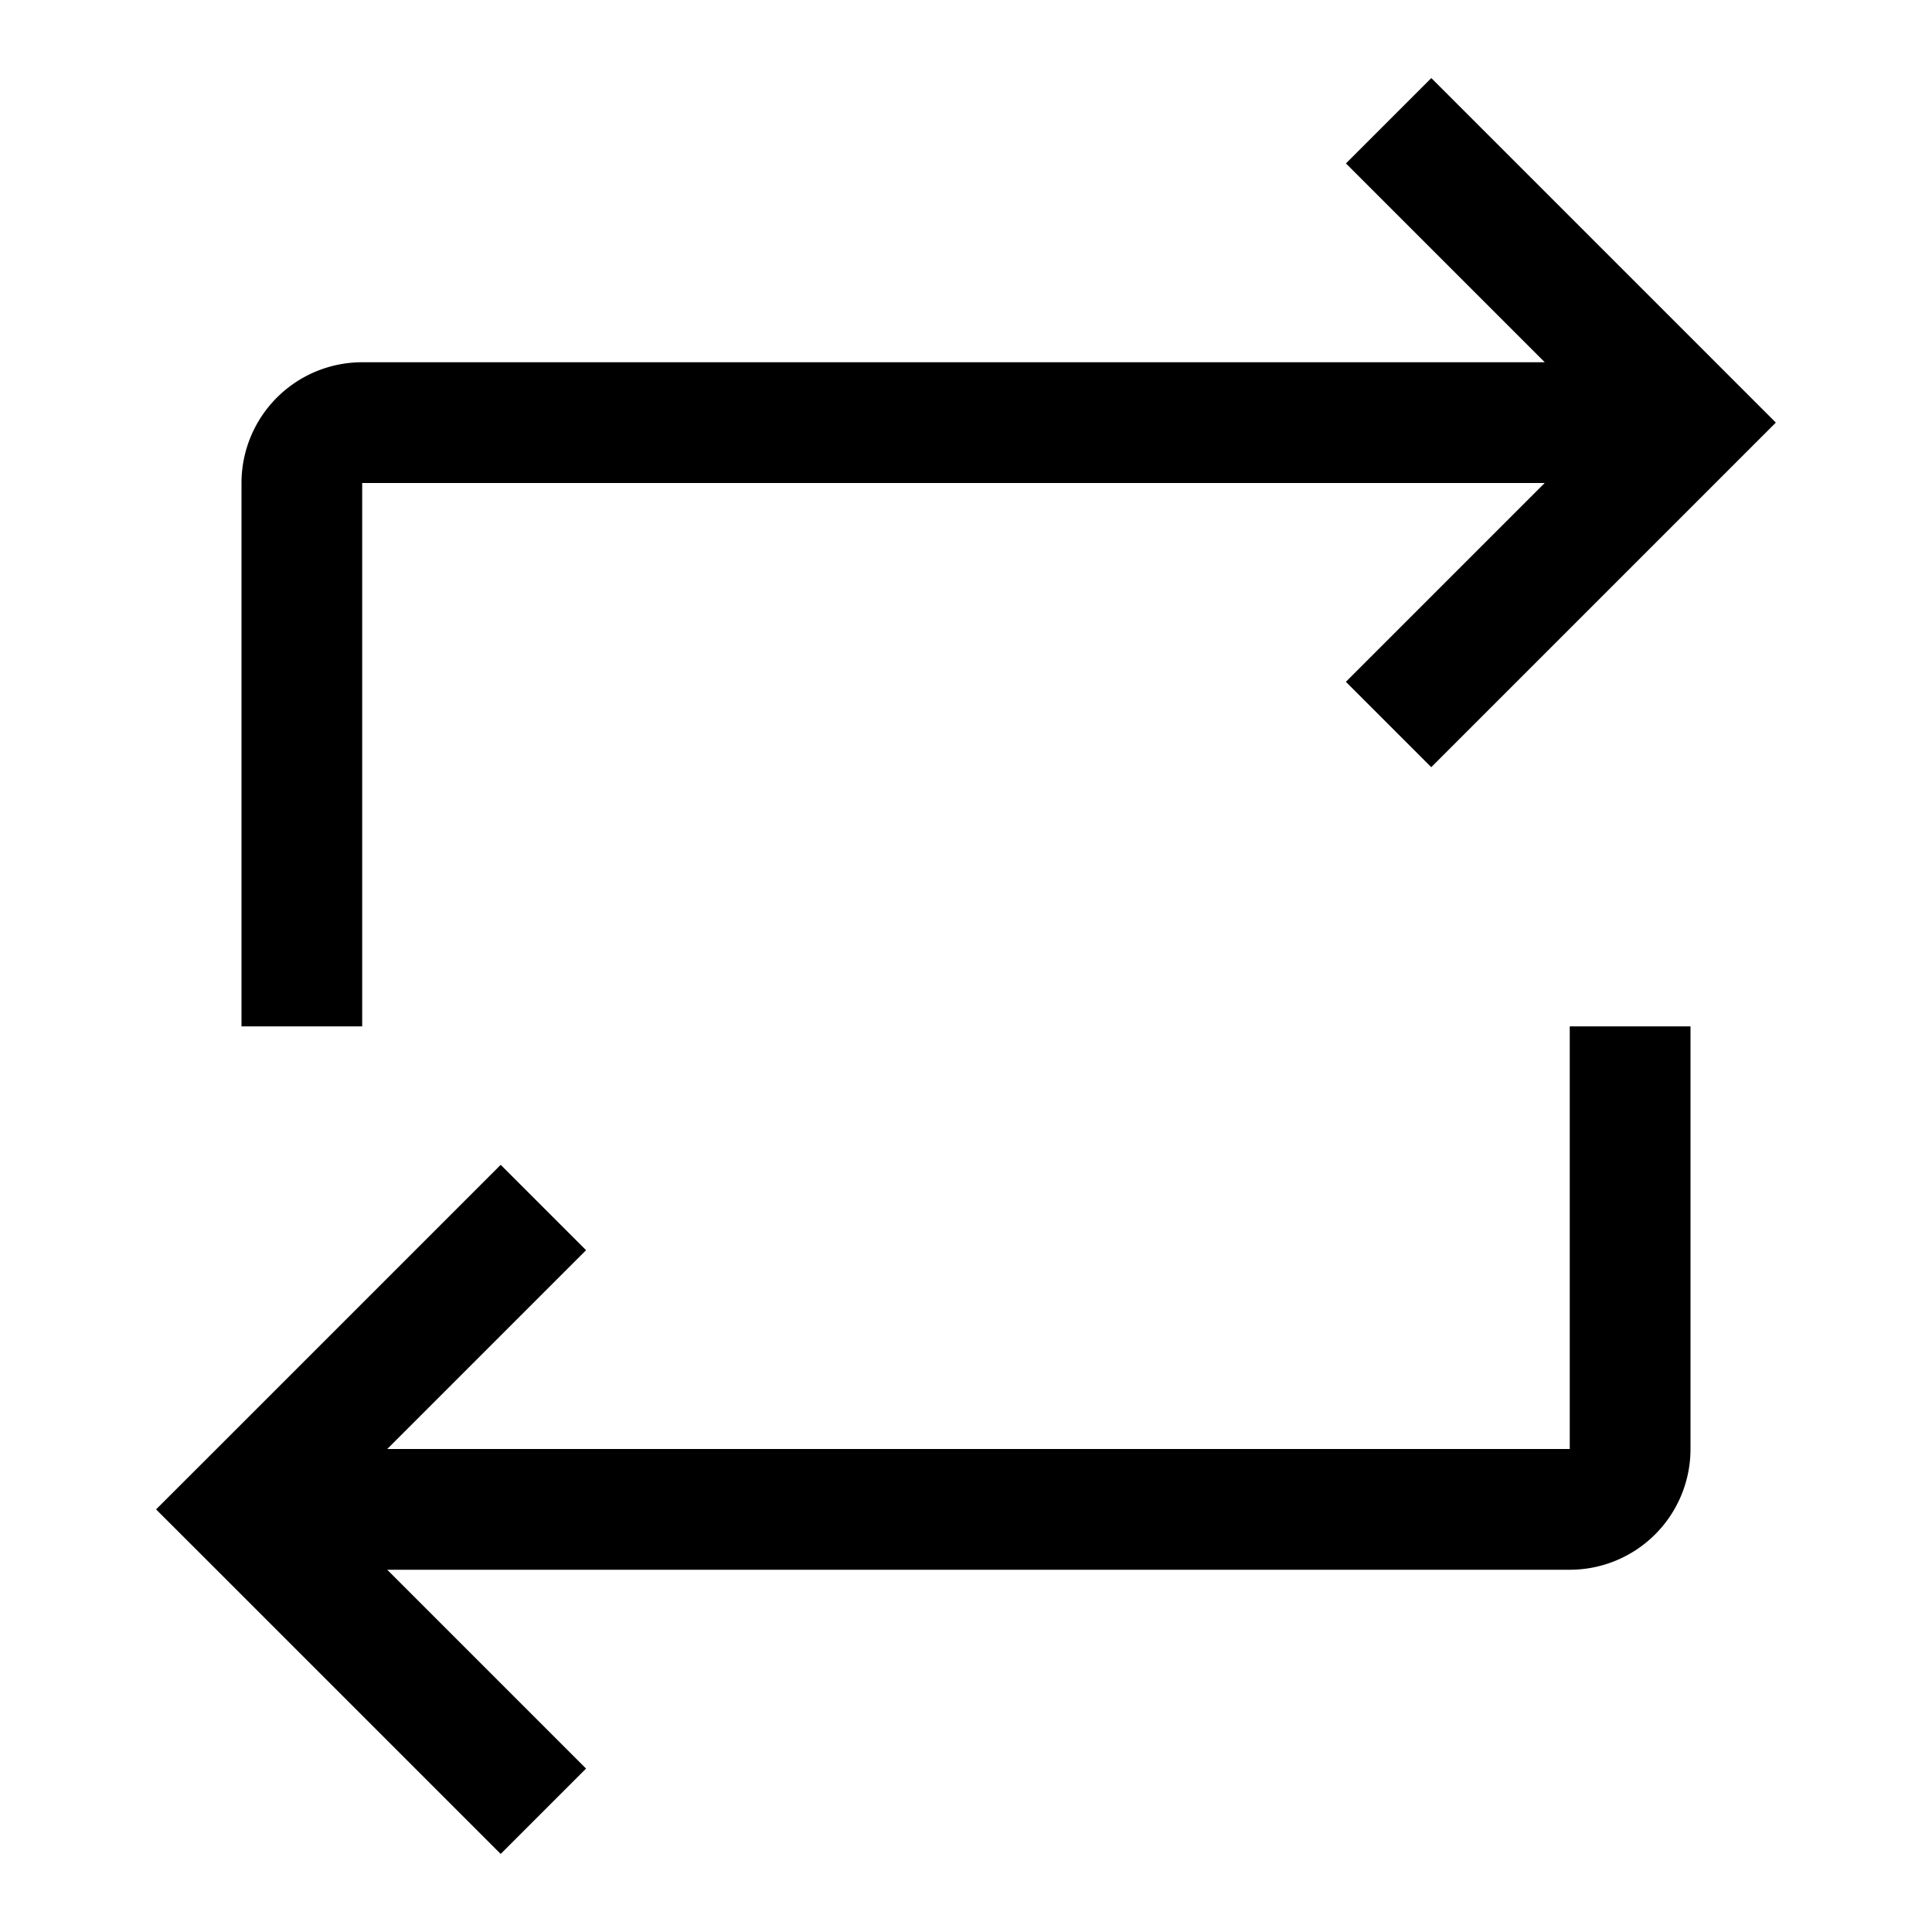 <svg width="32" height="32" viewBox="0 0 32 32" xmlns="http://www.w3.org/2000/svg">
    <path fill-rule="evenodd" d="M29.413 7l-.707.707-5 5-1.414-1.414L25.585 8H5.999v9H4V8a2 2 0 012-2h19.586l-3.293-3.293 1.414-1.414 5 5 .707.707zM28 17v7a2 2 0 01-2 2H6.414l3.293 3.293-1.414 1.414-5-5L2.585 25l.708-.707 5-5 1.414 1.414L6.414 24H26v-7h2z"/>
</svg>
